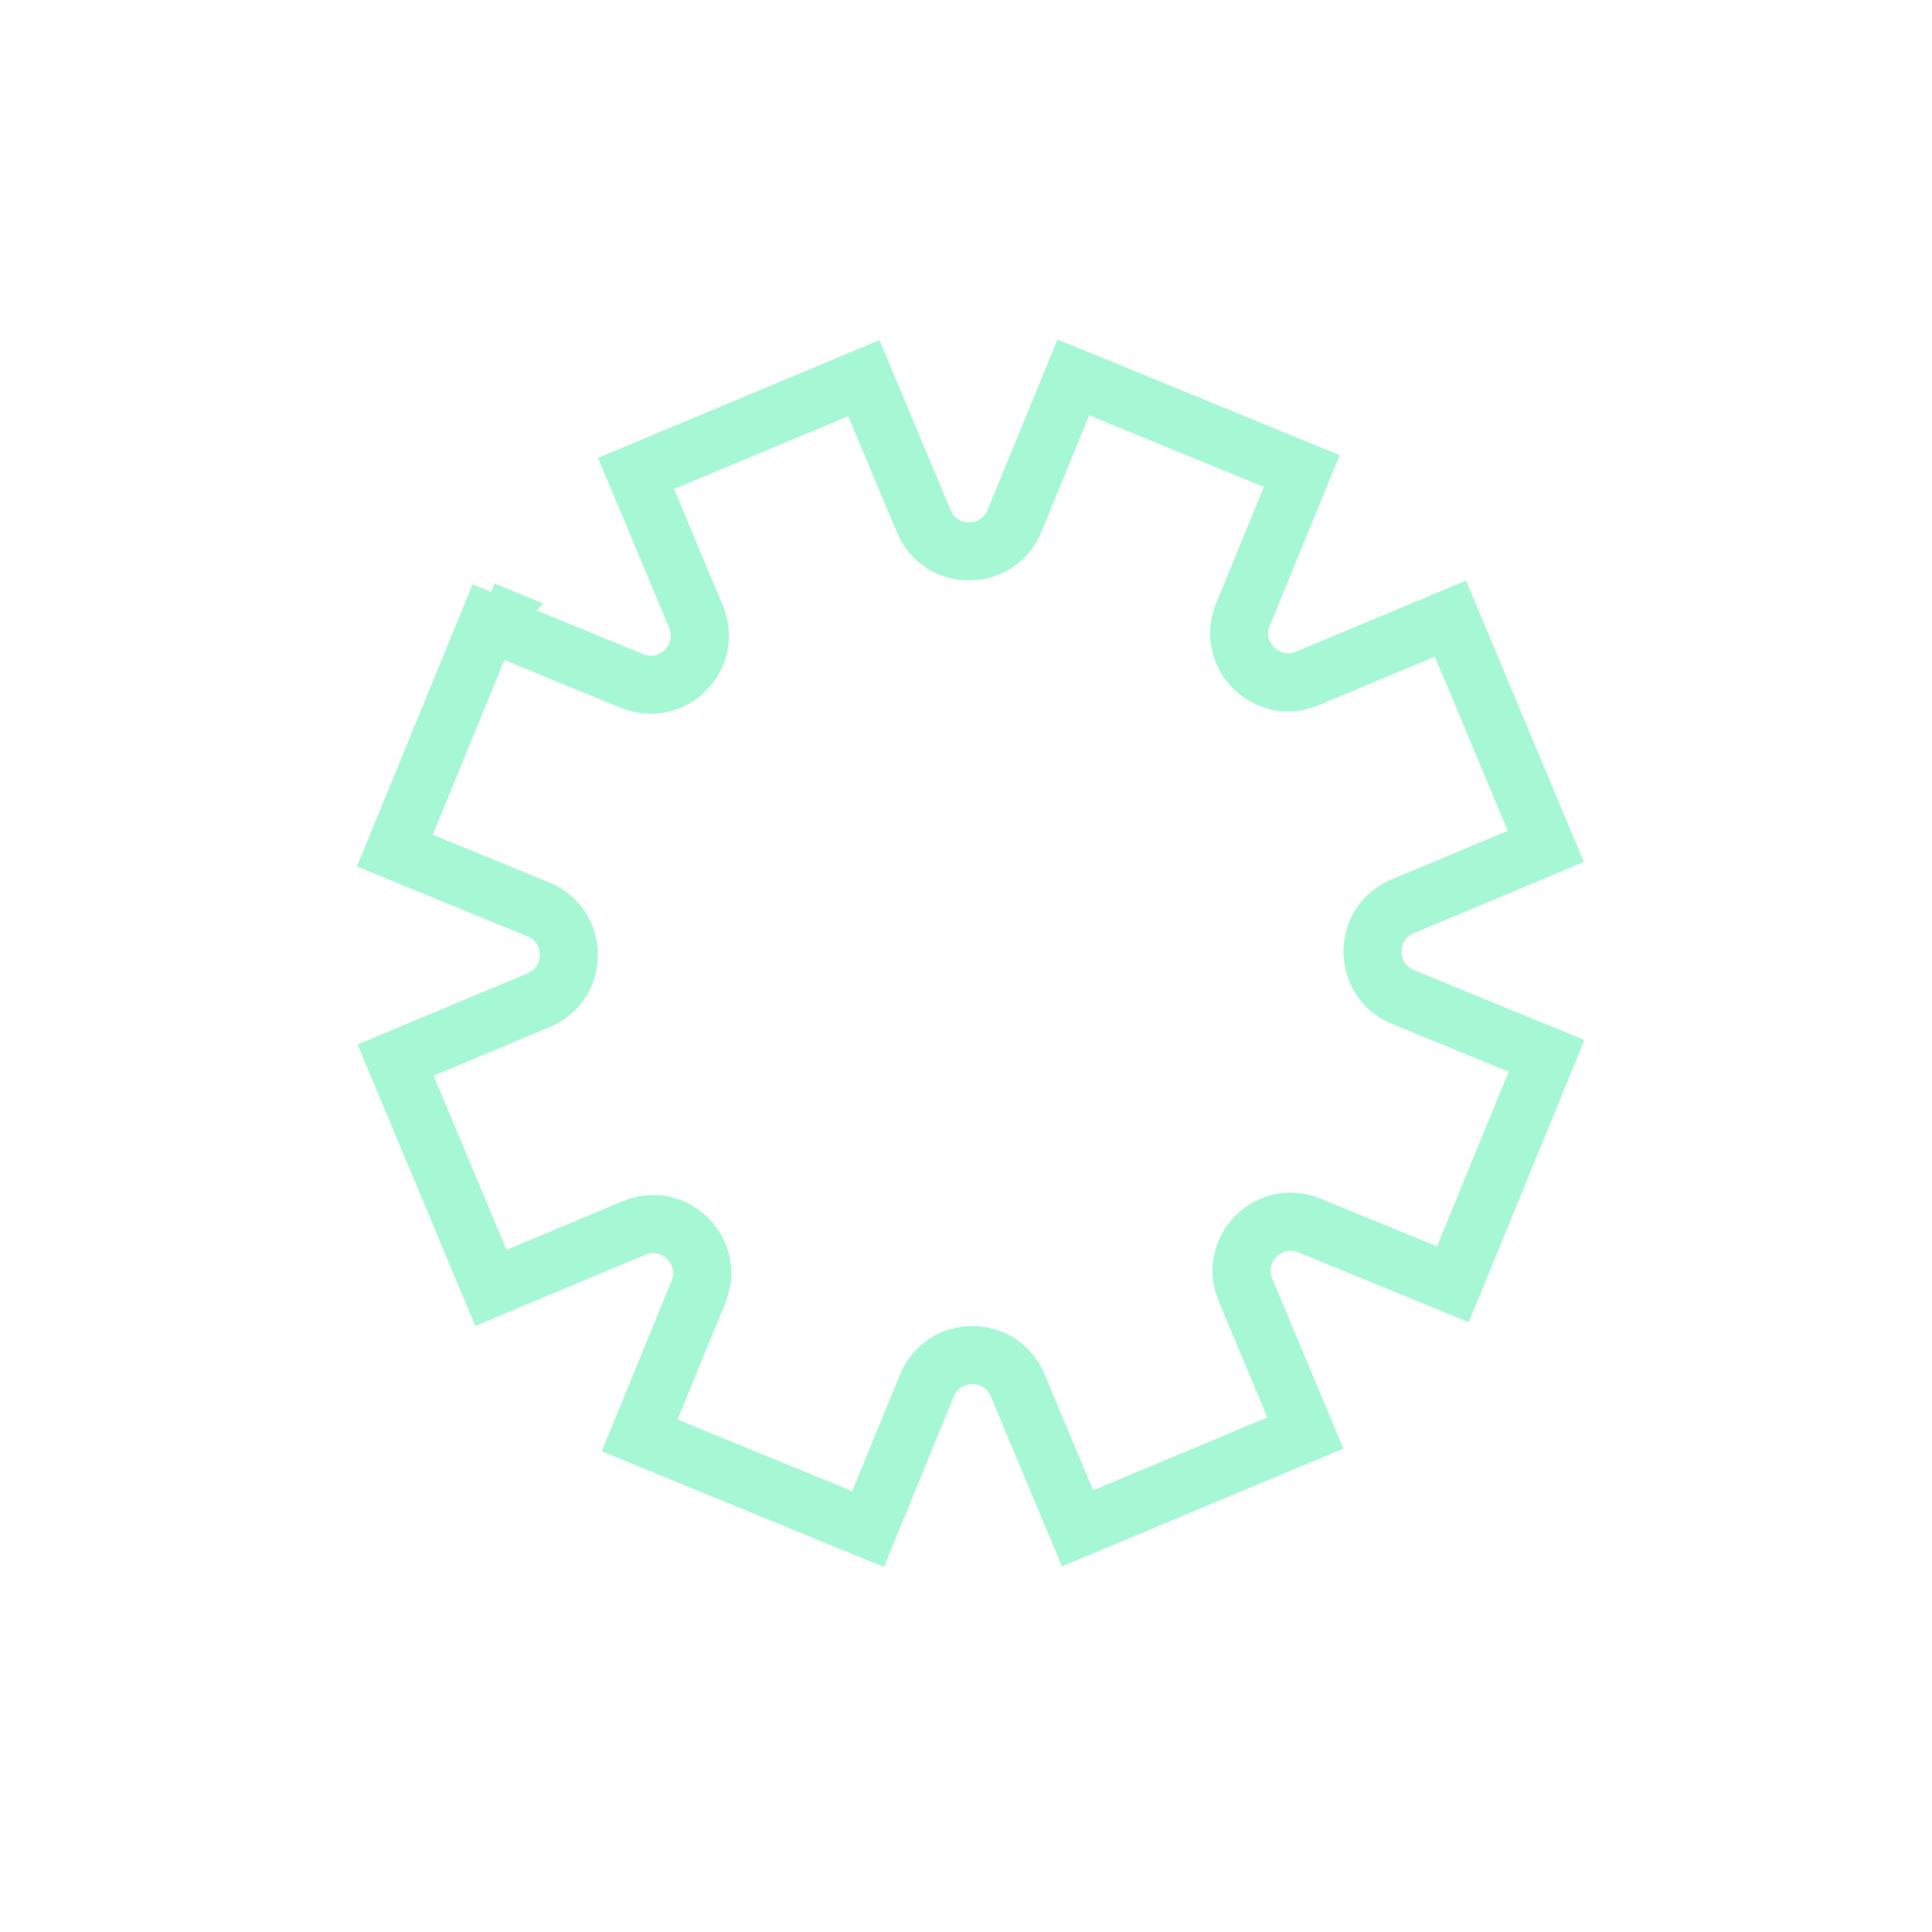 <svg xmlns="http://www.w3.org/2000/svg" width="133" height="133" viewBox="0 0 133 133" fill="none"><g opacity="0.57" clip-path="url(#clip0_4119_16625)"><path d="M89.998 46.706L99.85 42.583L106.414 58.266L96.562 62.39C93.776 63.555 93.806 67.498 96.586 68.638L106.464 72.687L100.017 88.412L90.14 84.363C87.349 83.219 84.574 86.018 85.737 88.797L89.86 98.649L74.177 105.213L70.054 95.361C68.888 92.575 64.945 92.605 63.806 95.384L59.757 105.262L44.031 98.816L48.08 88.938C49.224 86.147 46.425 83.373 43.647 84.535L33.794 88.659L27.231 72.975L37.083 68.852C39.868 67.686 39.839 63.743 37.059 62.604L27.181 58.555L33.628 42.83L43.505 46.879C46.296 48.023 49.071 45.224 47.908 42.445L43.785 32.593L59.468 26.029L63.591 35.881C64.757 38.667 68.7 38.637 69.839 35.857L73.888 25.98L89.614 32.426L85.565 42.303C84.421 45.095 87.22 47.869 89.998 46.706ZM33.863 42.256C33.863 42.256 33.862 42.257 33.862 42.257L33.863 42.256L33.289 42.021L33.863 42.256Z" stroke="#62F2B6" stroke-width="4"></path></g><defs><clipPath id="clip0_4119_16625"><rect width="101" height="101" fill="white" transform="translate(0 38.993) rotate(-22.71)"></rect></clipPath></defs></svg>